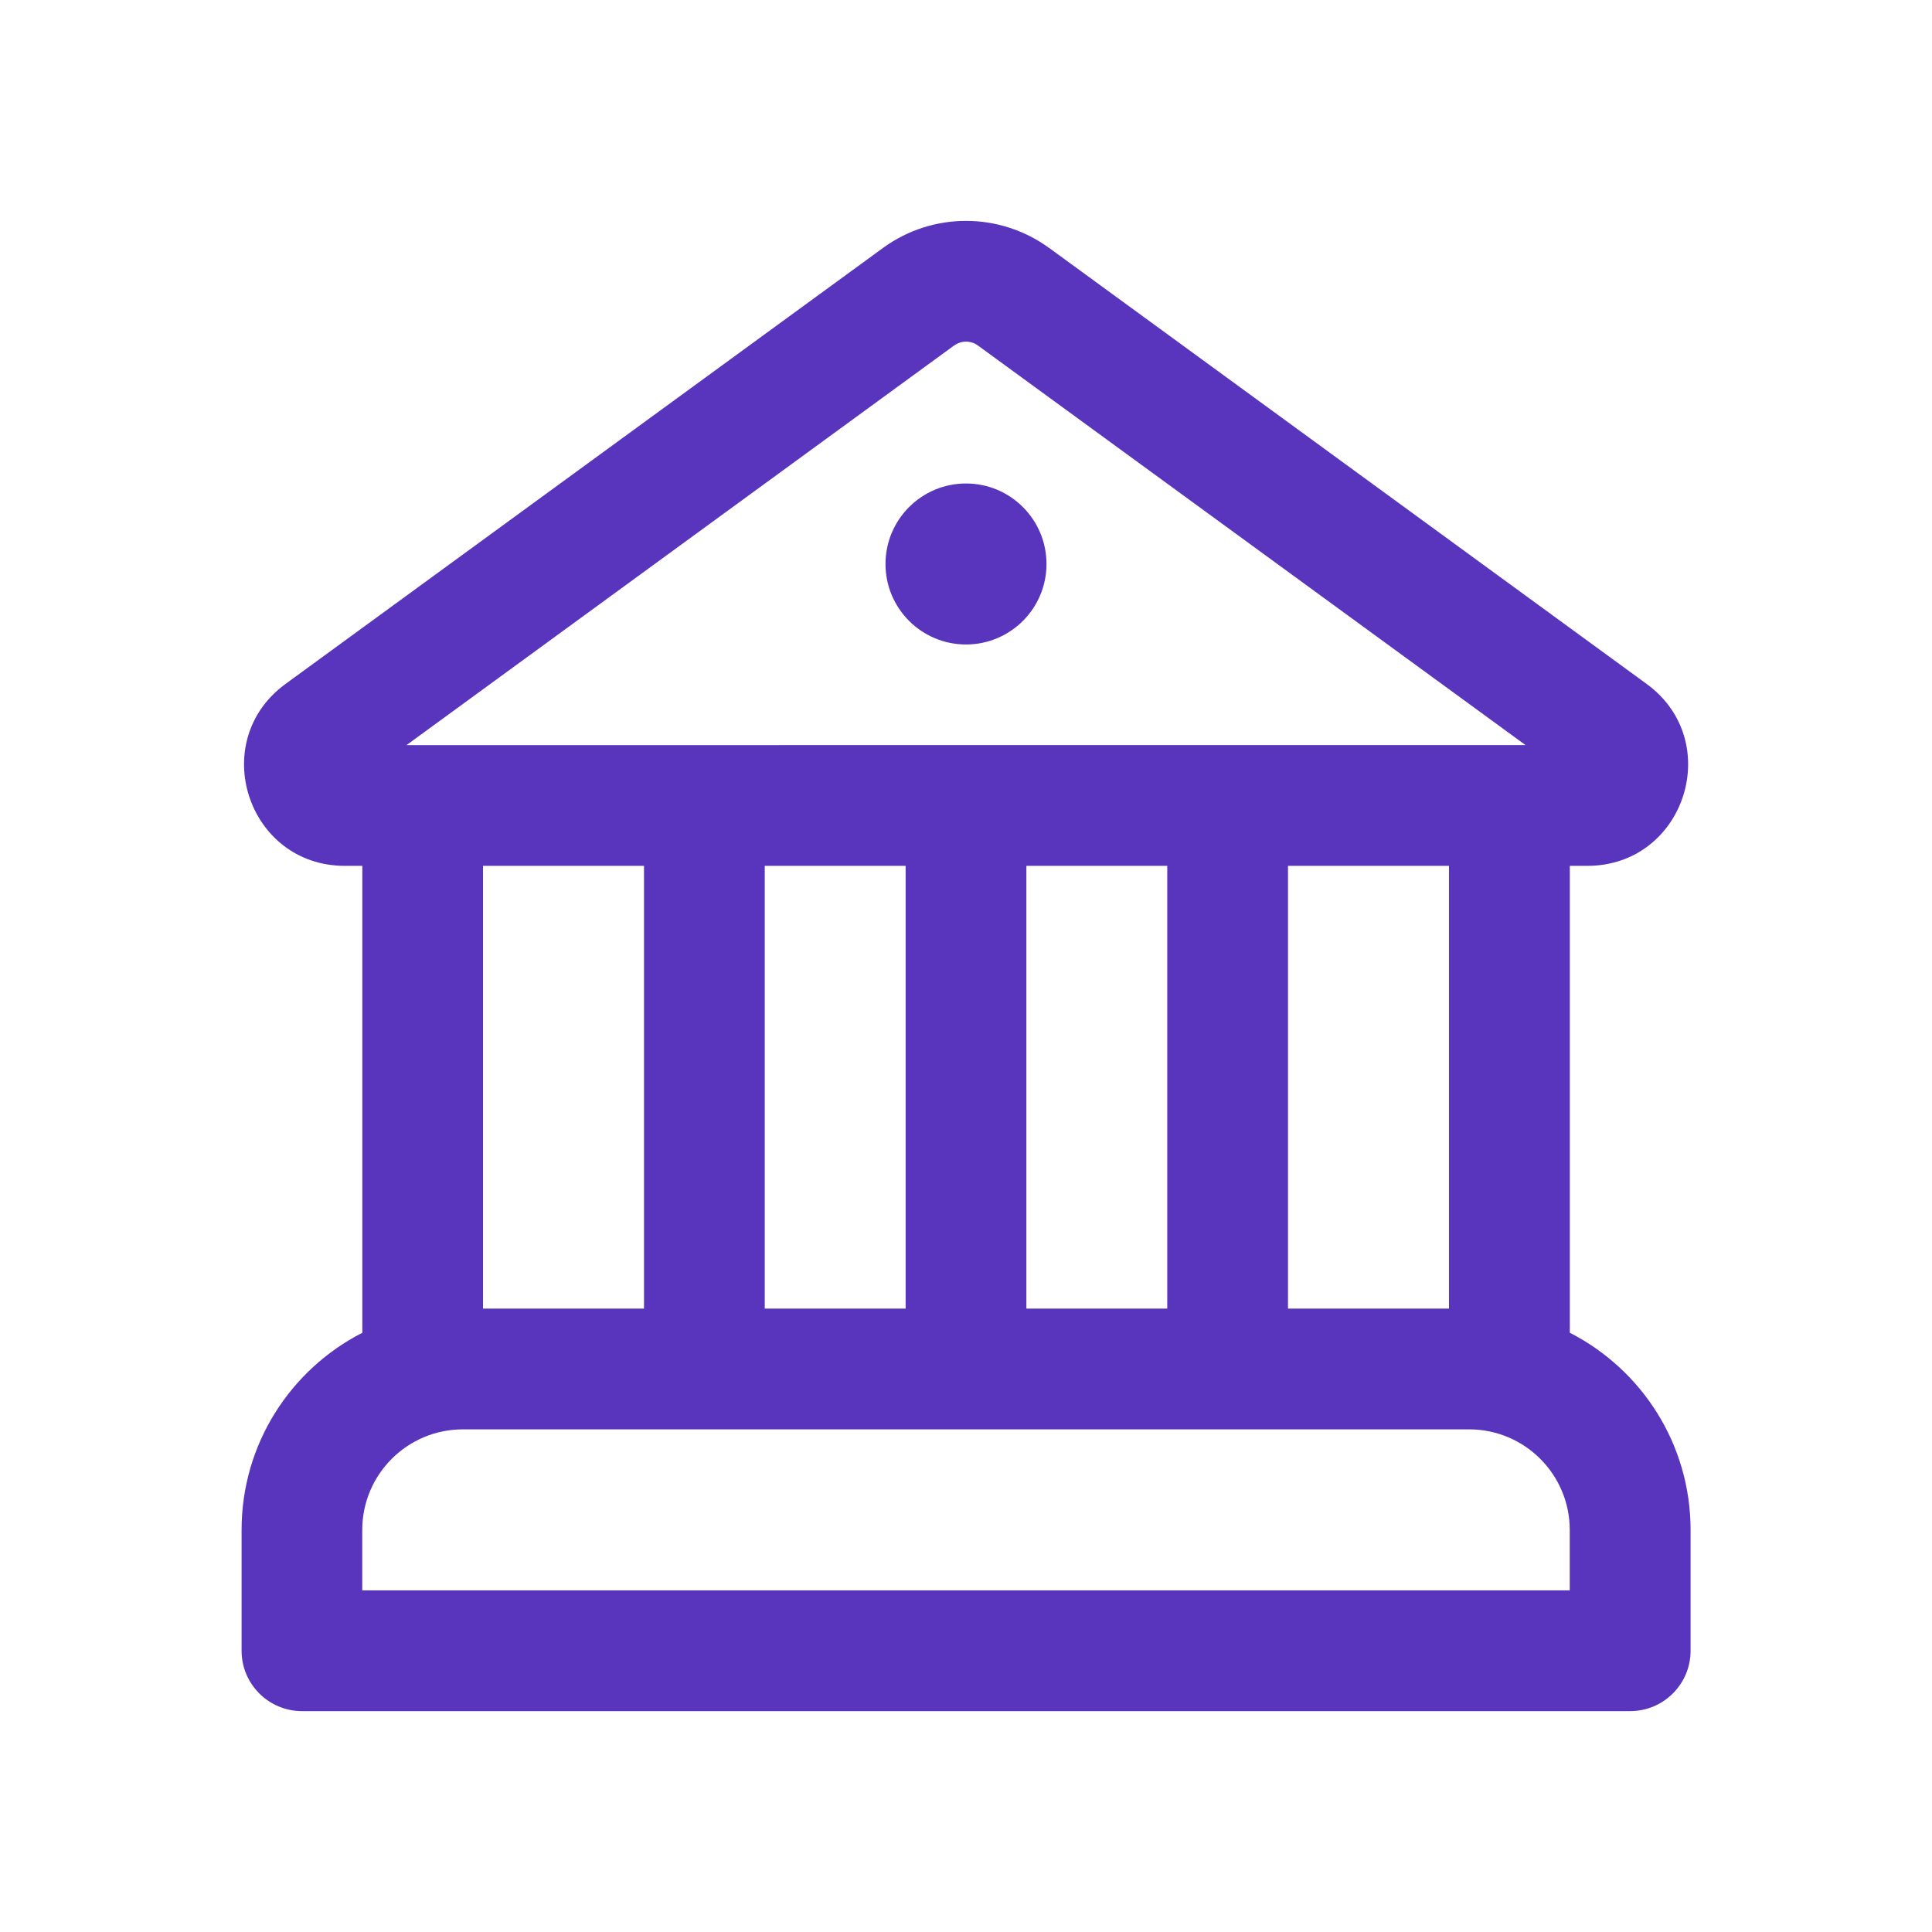 <?xml version="1.0" encoding="UTF-8"?>
<svg id="Layer_1" data-name="Layer 1" xmlns="http://www.w3.org/2000/svg" viewBox="0 0 24 24">
  <defs>
    <style>
      .cls-1 {
        fill: #5935bd;
      }
    </style>
  </defs>
  <path class="cls-1" d="M13,7.006c0,.552-.448,1-1,1s-1-.448-1-1c0-.552.448-1,1-1s1,.448,1,1ZM13.032,3.08c-.615-.448-1.449-.448-2.063,0l-7.422,5.416c-.977.713-.473,2.26.737,2.26h.217v5.8c-.89.455-1.5,1.381-1.5,2.45v1.5c0,.414.336.75.75.75h16.5c.414,0,.75-.336.75-.75v-1.5c0-1.069-.61-1.995-1.5-2.45v-5.8h.217c1.21,0,1.714-1.547.737-2.26l-7.422-5.416ZM11.853,4.292c.088-.064.207-.064.295,0l6.803,4.964H5.05l6.802-4.964ZM18,10.756v5.5h-2v-5.5h2ZM14.5,10.756v5.5h-1.75v-5.5h1.75ZM11.25,10.756v5.5h-1.75v-5.5h1.75ZM5.75,17.756h12.5c.69,0,1.25.56,1.25,1.25v.75H4.5v-.75c0-.69.56-1.25,1.25-1.25ZM6,16.256v-5.5h2v5.5h-2Z"/>
</svg>